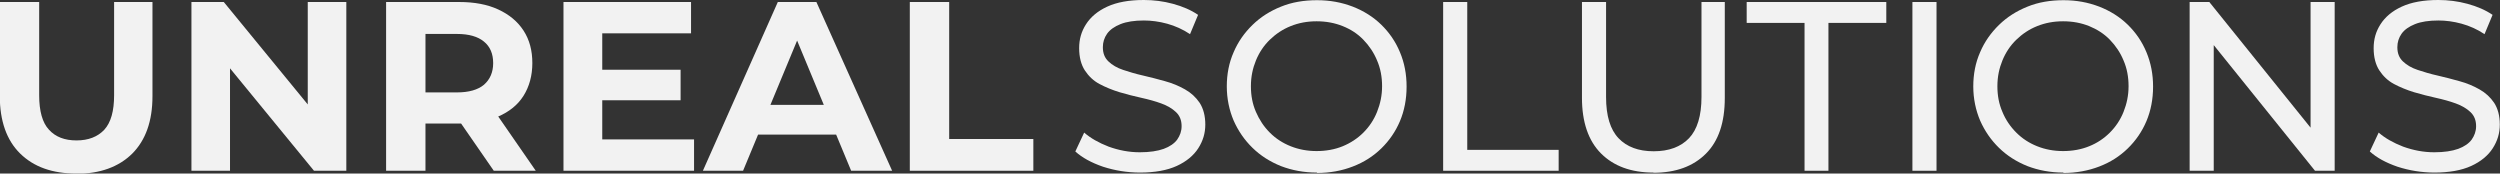 <?xml version="1.0" encoding="UTF-8"?>
<svg xmlns="http://www.w3.org/2000/svg" id="Layer_1" data-name="Layer 1" viewBox="0 0 124.45 8.64">
  <rect x="0" y="0" width="124.45" height="8.64" fill="#333333" stroke="none"/>
  <defs>
    <style>
      .cls-1 {
        fill: #f2f2f2;
      }
    </style>
  </defs>
  <g>
    <path class="cls-1" d="m3.8,8.64c-1.19,0-2.12-.33-2.8-1-.67-.66-1.01-1.62-1.01-2.86V.1h1.96v4.64c0,.79.16,1.37.49,1.72.33.36.78.53,1.37.53s1.05-.18,1.38-.53c.33-.36.49-.93.49-1.72V.1h1.91v4.69c0,1.24-.34,2.19-1.01,2.86-.67.66-1.6,1-2.78,1Z"></path>
    <path class="cls-1" d="m9.53,8.5V.1h1.61l4.96,6.05h-.78V.1h1.92v8.4h-1.61l-4.96-6.05h.78v6.05h-1.92Z"></path>
    <path class="cls-1" d="m19.22,8.5V.1h3.64c.75,0,1.4.12,1.94.37s.96.59,1.26,1.05.44,1,.44,1.62-.15,1.17-.44,1.63-.72.8-1.26,1.03-1.19.35-1.94.35h-2.57l.89-.84v3.19h-1.96Zm1.96-2.98l-.89-.92h2.46c.59,0,1.04-.13,1.34-.38.3-.26.46-.62.46-1.08s-.15-.82-.46-1.07c-.3-.25-.75-.38-1.34-.38h-2.46l.89-.92v4.76Zm3.4,2.98l-2.11-3.05h2.09l2.11,3.05h-2.09Z"></path>
    <path class="cls-1" d="m29.98,6.94h4.57v1.56h-6.5V.1h6.35v1.56h-4.42v5.28Zm-.14-3.47h4.04v1.52h-4.04v-1.52Z"></path>
    <path class="cls-1" d="m34.99,8.5L38.72.1h1.92l3.77,8.4h-2.04l-3.08-7.42h.78l-3.08,7.42h-1.99Zm1.88-1.8l.49-1.48h4.34l.5,1.48h-5.34Z"></path>
    <path class="cls-1" d="m45.29,8.5V.1h1.96v6.82h4.19v1.58h-6.14Z"></path>
  </g>
  <g>
    <path class="cls-1" d="m56.75,8.59c-.64,0-1.25-.1-1.84-.29-.58-.2-1.04-.45-1.38-.76l.44-.94c.32.28.73.51,1.22.7.5.18,1.01.28,1.55.28.49,0,.88-.06,1.19-.17.3-.11.53-.27.67-.46.14-.2.22-.42.22-.67,0-.29-.09-.52-.28-.7-.19-.18-.43-.32-.73-.43-.3-.11-.63-.2-.99-.28s-.72-.17-1.09-.28c-.36-.11-.7-.25-1-.41s-.54-.39-.73-.68c-.18-.28-.28-.65-.28-1.1s.11-.83.34-1.19c.23-.36.58-.66,1.06-.88.48-.22,1.08-.33,1.82-.33.49,0,.97.06,1.45.19.48.13.9.31,1.25.55l-.4.96c-.36-.24-.74-.41-1.14-.52-.4-.11-.79-.16-1.16-.16-.47,0-.86.06-1.16.18s-.53.28-.67.48-.21.42-.21.67c0,.3.09.53.28.71.19.18.43.32.73.42.3.1.63.2.99.28.36.08.72.18,1.09.28s.7.24,1,.41.54.39.73.67c.18.28.28.64.28,1.08s-.12.82-.35,1.18c-.23.36-.59.66-1.07.88-.48.22-1.09.33-1.83.33Z"></path>
    <path class="cls-1" d="m65.55,8.59c-.64,0-1.23-.11-1.78-.32-.55-.22-1.02-.52-1.42-.91s-.71-.84-.94-1.36c-.22-.52-.34-1.09-.34-1.7s.11-1.18.34-1.7c.22-.52.54-.97.94-1.36.4-.39.87-.69,1.42-.91.54-.22,1.14-.32,1.79-.32s1.23.11,1.78.32c.54.21,1.02.51,1.42.9.4.39.71.84.93,1.37.22.52.33,1.09.33,1.71s-.11,1.2-.33,1.72c-.22.52-.53.97-.93,1.36-.4.39-.87.69-1.42.9-.54.21-1.14.32-1.78.32Zm-.01-1.07c.47,0,.91-.08,1.3-.24s.74-.39,1.03-.68c.29-.29.52-.63.68-1.03s.25-.82.25-1.28-.08-.89-.25-1.28c-.16-.39-.39-.73-.68-1.03-.29-.3-.63-.52-1.03-.68s-.83-.24-1.3-.24-.89.08-1.29.24c-.4.16-.74.39-1.04.68s-.53.64-.69,1.03c-.16.39-.25.81-.25,1.28s.08.89.25,1.28.39.73.69,1.03.64.52,1.04.68c.4.16.83.24,1.29.24Z"></path>
    <path class="cls-1" d="m71.84,8.5V.1h1.2v7.36h4.55v1.04h-5.75Z"></path>
    <path class="cls-1" d="m82.3,8.59c-1.1,0-1.97-.32-2.6-.95s-.95-1.56-.95-2.77V.1h1.2v4.73c0,.94.21,1.62.62,2.05s.99.65,1.75.65,1.35-.22,1.76-.65.62-1.12.62-2.05V.1h1.16v4.78c0,1.22-.31,2.14-.94,2.77s-1.5.95-2.61.95Z"></path>
    <path class="cls-1" d="m89.83,8.5V1.14h-2.88V.1h6.95v1.04h-2.88v7.36h-1.19Z"></path>
    <path class="cls-1" d="m95.2,8.5V.1h1.2v8.4h-1.2Z"></path>
    <path class="cls-1" d="m102.71,8.59c-.64,0-1.23-.11-1.78-.32-.55-.22-1.02-.52-1.42-.91-.4-.39-.71-.84-.94-1.36-.22-.52-.34-1.09-.34-1.7s.11-1.18.34-1.7c.22-.52.54-.97.94-1.36.4-.39.87-.69,1.42-.91.54-.22,1.14-.32,1.79-.32s1.23.11,1.78.32c.54.21,1.02.51,1.42.9.4.39.71.84.93,1.37s.33,1.09.33,1.71-.11,1.2-.33,1.72c-.22.52-.53.97-.93,1.36-.4.39-.87.69-1.42.9s-1.14.32-1.78.32Zm-.01-1.07c.47,0,.91-.08,1.3-.24.4-.16.74-.39,1.03-.68s.52-.63.68-1.03.25-.82.25-1.28-.08-.89-.25-1.28c-.16-.39-.39-.73-.68-1.03s-.64-.52-1.03-.68c-.4-.16-.83-.24-1.3-.24s-.89.08-1.29.24-.74.39-1.04.68-.53.64-.69,1.03c-.16.39-.25.81-.25,1.28s.08.89.25,1.28c.16.39.39.73.69,1.03s.64.52,1.04.68.83.24,1.29.24Z"></path>
    <path class="cls-1" d="m109,8.5V.1h.98l5.56,6.9h-.52V.1h1.2v8.4h-.98l-5.56-6.9h.52v6.9h-1.2Z"></path>
    <path class="cls-1" d="m121.19,8.59c-.64,0-1.25-.1-1.84-.29-.58-.2-1.04-.45-1.38-.76l.44-.94c.32.28.73.51,1.22.7.5.18,1.01.28,1.55.28.49,0,.88-.06,1.19-.17.3-.11.53-.27.67-.46.14-.2.22-.42.22-.67,0-.29-.09-.52-.28-.7-.19-.18-.43-.32-.73-.43-.3-.11-.63-.2-.99-.28-.36-.08-.72-.17-1.09-.28-.36-.11-.7-.25-1-.41s-.54-.39-.73-.68c-.18-.28-.28-.65-.28-1.1s.11-.83.34-1.19c.23-.36.58-.66,1.06-.88.48-.22,1.08-.33,1.82-.33.49,0,.97.06,1.45.19.48.13.9.31,1.25.55l-.4.96c-.36-.24-.74-.41-1.14-.52-.4-.11-.79-.16-1.16-.16-.47,0-.86.06-1.16.18s-.53.28-.67.48-.21.42-.21.67c0,.3.09.53.28.71.19.18.43.32.73.42.3.1.63.2.99.28s.72.18,1.09.28.7.24,1,.41.54.39.73.67c.18.28.28.64.28,1.08s-.12.82-.35,1.18c-.23.36-.59.66-1.07.88-.48.22-1.09.33-1.83.33Z"></path>
  </g>
</svg>
